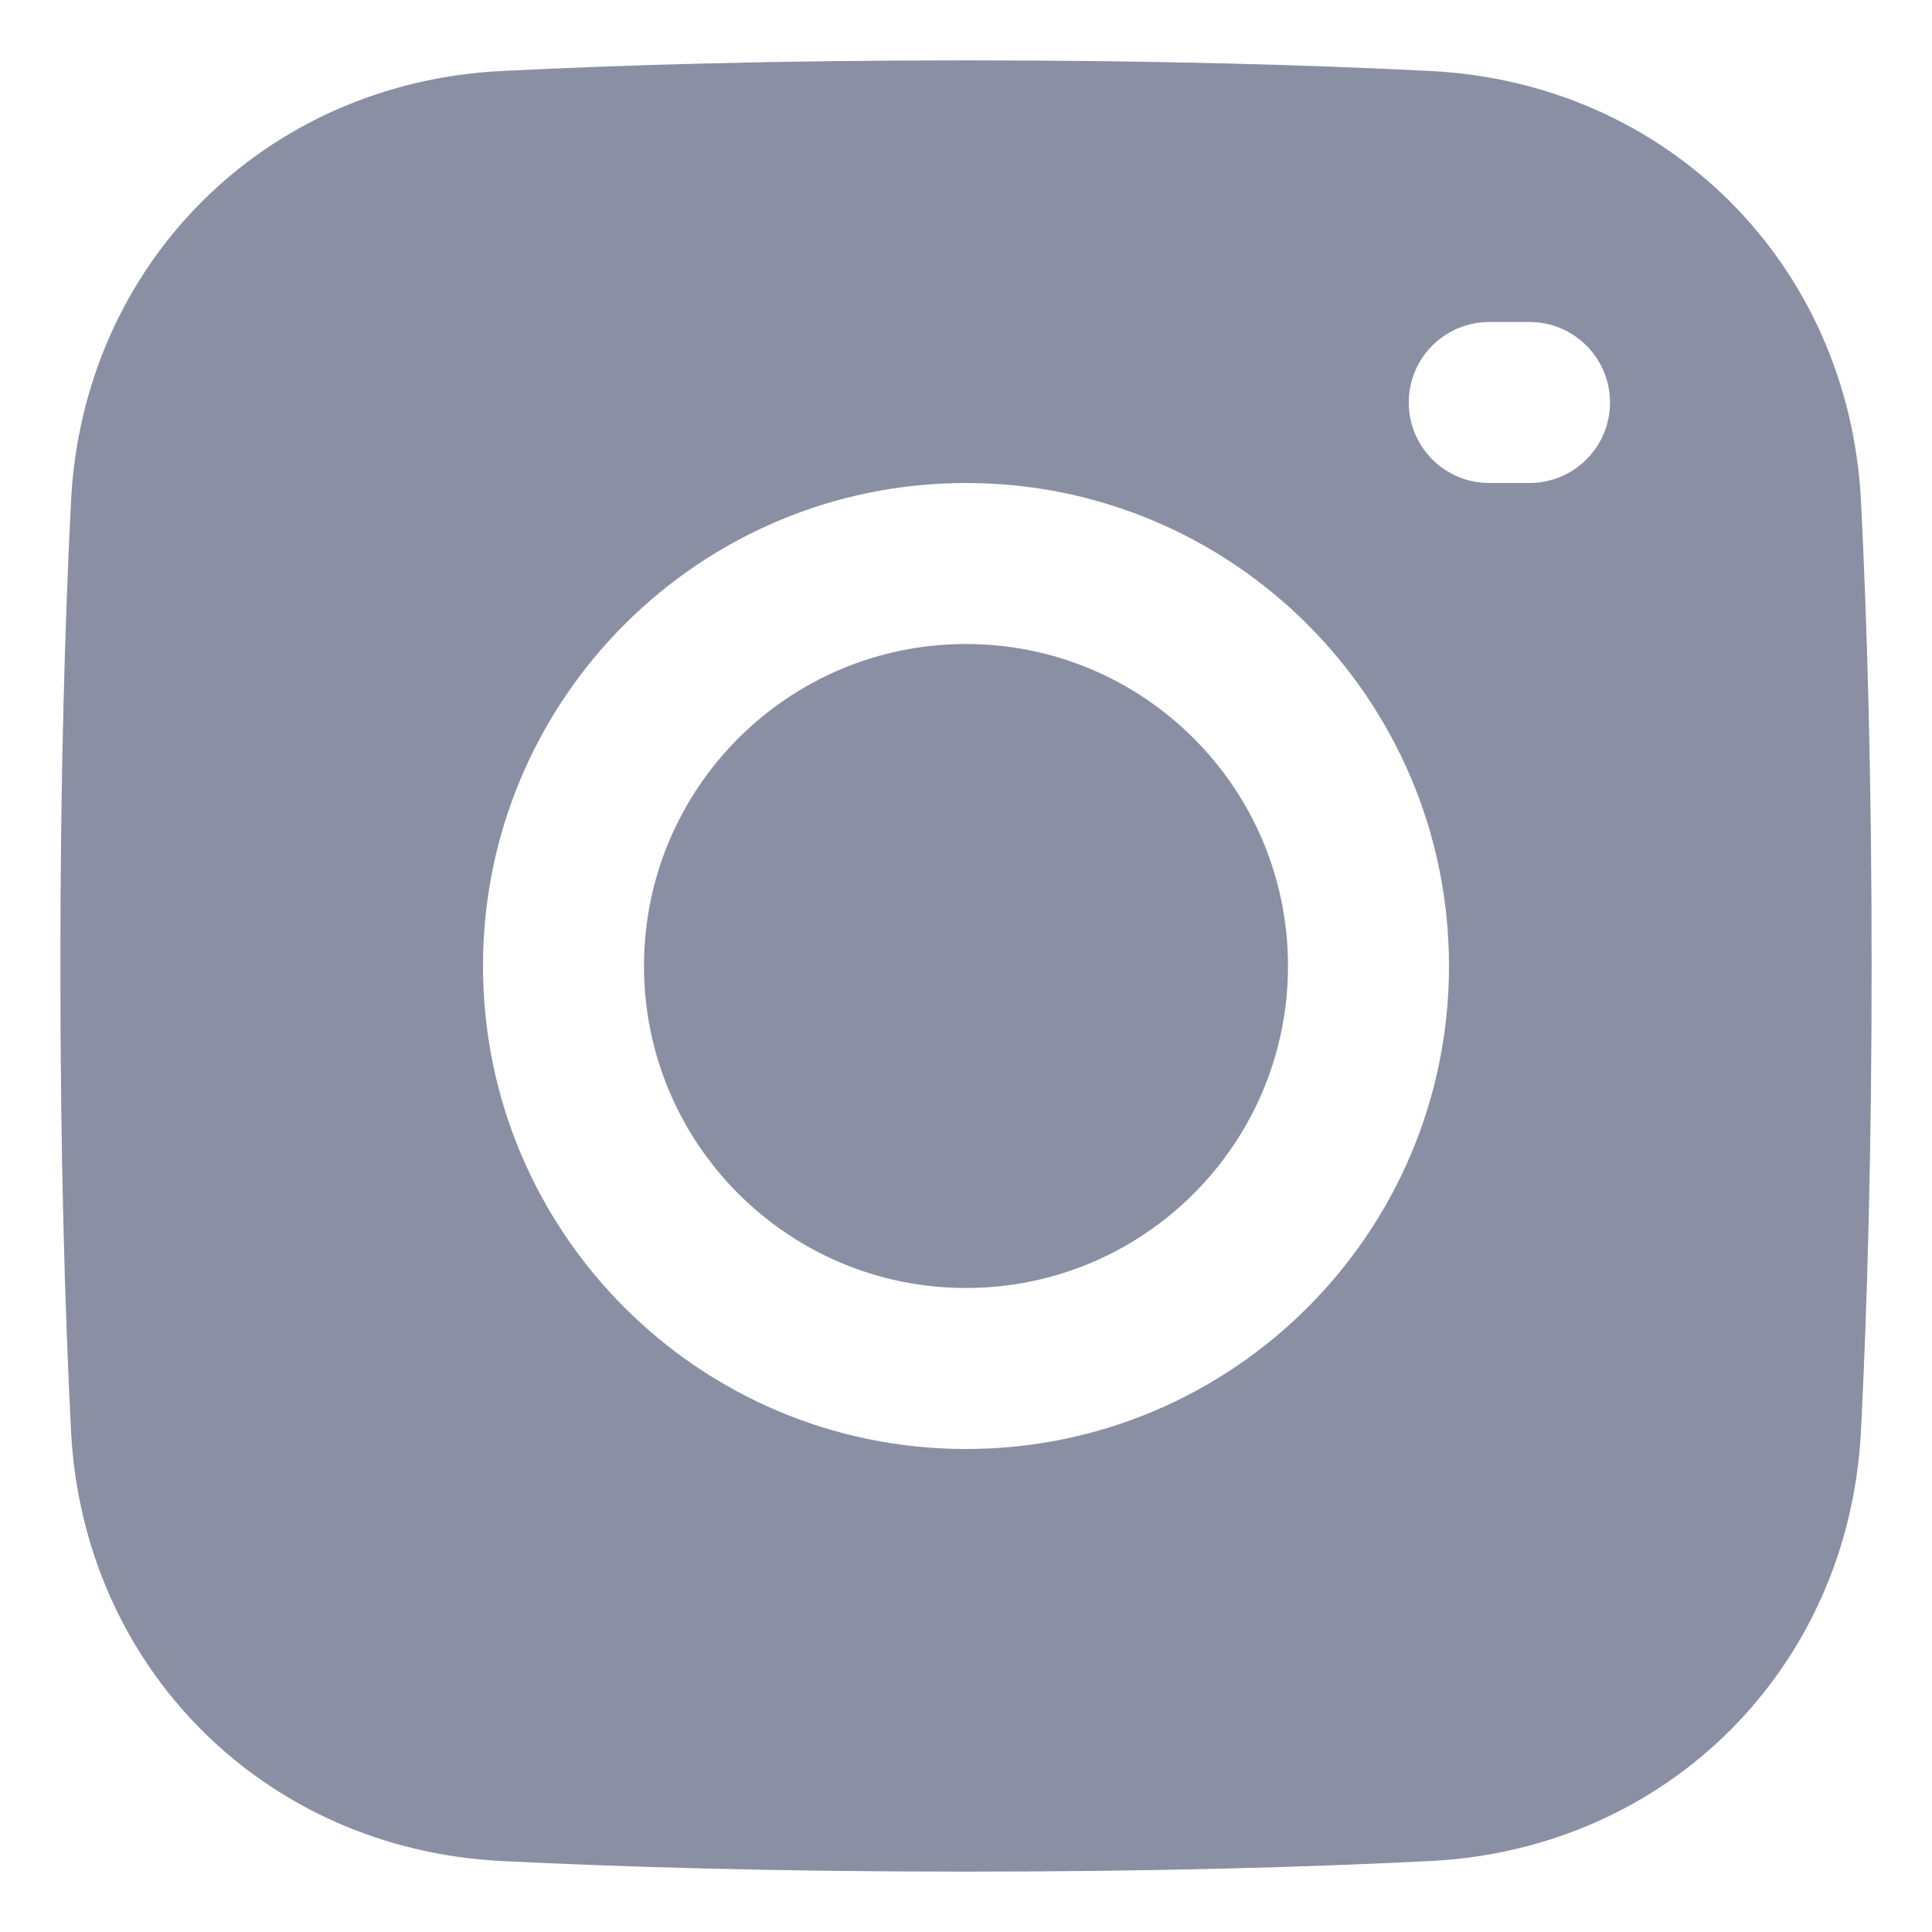 <svg width="48" height="48" viewBox="0 0 48 48" fill="none" xmlns="http://www.w3.org/2000/svg">
<path fill-rule="evenodd" clip-rule="evenodd" d="M12.457 1.764C15.455 1.613 19.278 1.5 24 1.5C28.722 1.5 32.545 1.613 35.543 1.764C41.433 2.061 45.939 6.567 46.236 12.457C46.387 15.455 46.5 19.278 46.5 24C46.5 28.722 46.387 32.545 46.236 35.543C45.939 41.433 41.433 45.939 35.543 46.236C32.545 46.387 28.722 46.5 24 46.5C19.278 46.5 15.455 46.387 12.457 46.236C6.567 45.939 2.061 41.433 1.764 35.543C1.613 32.545 1.5 28.722 1.5 24C1.5 19.278 1.613 15.455 1.764 12.457C2.061 6.567 6.567 2.061 12.457 1.764ZM35 10C35 8.895 35.895 8 37 8H38C39.105 8 40 8.895 40 10C40 11.105 39.105 12 38 12H37C35.895 12 35 11.105 35 10ZM24 16C19.582 16 16 19.582 16 24C16 28.418 19.582 32 24 32C28.418 32 32 28.418 32 24C32 19.582 28.418 16 24 16ZM12 24C12 17.373 17.373 12 24 12C30.627 12 36 17.373 36 24C36 30.627 30.627 36 24 36C17.373 36 12 30.627 12 24Z" fill="#8B8FA3"/>
</svg>

